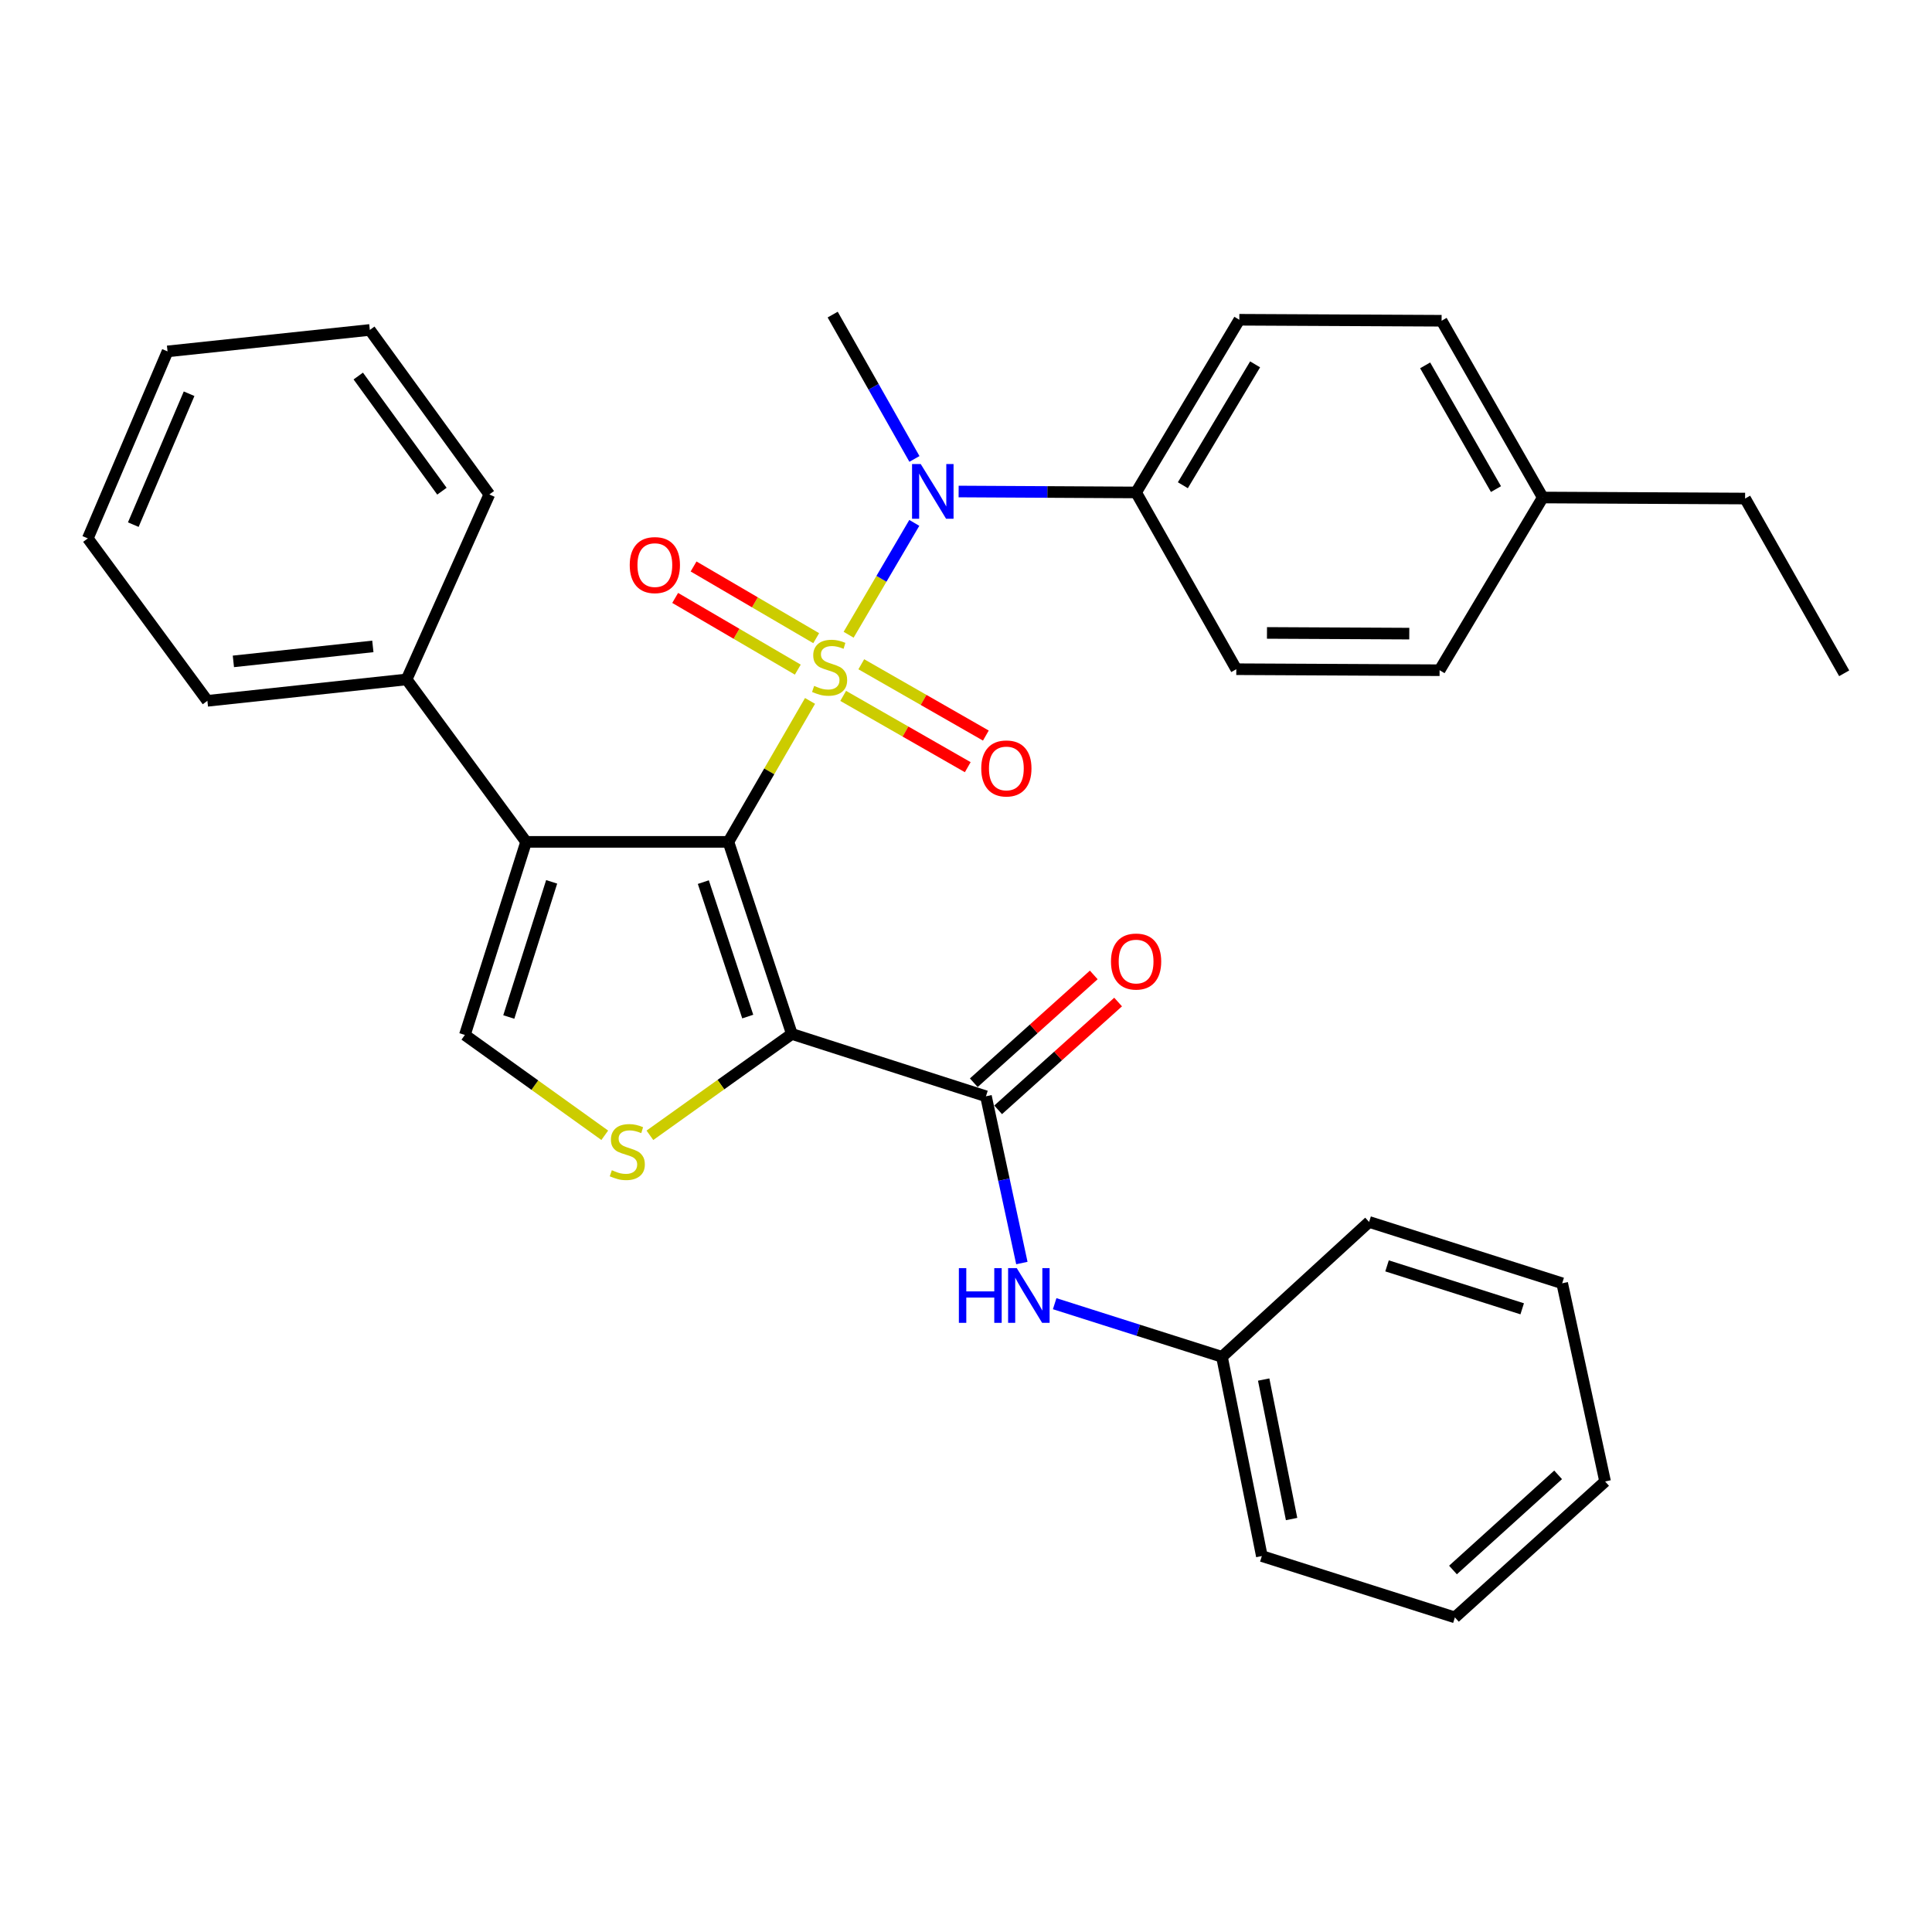 <?xml version='1.0' encoding='iso-8859-1'?>
<svg version='1.1' baseProfile='full'
              xmlns='http://www.w3.org/2000/svg'
                      xmlns:rdkit='http://www.rdkit.org/xml'
                      xmlns:xlink='http://www.w3.org/1999/xlink'
                  xml:space='preserve'
width='1000px' height='1000px' viewBox='0 0 1000 1000'>
<!-- END OF HEADER -->
<rect style='opacity:1.0;fill:#FFFFFF;stroke:none' width='1000' height='1000' x='0' y='0'> </rect>
<path class='bond-0' d='M 419.273,362.793 L 398.149,399.272' style='fill:none;fill-rule:evenodd;stroke:#CCCC00;stroke-width:6px;stroke-linecap:butt;stroke-linejoin:miter;stroke-opacity:1' />
<path class='bond-0' d='M 398.149,399.272 L 377.026,435.752' style='fill:none;fill-rule:evenodd;stroke:#000000;stroke-width:6px;stroke-linecap:butt;stroke-linejoin:miter;stroke-opacity:1' />
<path class='bond-5' d='M 439.242,328.542 L 456.241,299.594' style='fill:none;fill-rule:evenodd;stroke:#CCCC00;stroke-width:6px;stroke-linecap:butt;stroke-linejoin:miter;stroke-opacity:1' />
<path class='bond-5' d='M 456.241,299.594 L 473.239,270.645' style='fill:none;fill-rule:evenodd;stroke:#0000FF;stroke-width:6px;stroke-linecap:butt;stroke-linejoin:miter;stroke-opacity:1' />
<path class='bond-7' d='M 422.463,330.318 L 390.727,311.761' style='fill:none;fill-rule:evenodd;stroke:#CCCC00;stroke-width:6px;stroke-linecap:butt;stroke-linejoin:miter;stroke-opacity:1' />
<path class='bond-7' d='M 390.727,311.761 L 358.991,293.204' style='fill:none;fill-rule:evenodd;stroke:#FF0000;stroke-width:6px;stroke-linecap:butt;stroke-linejoin:miter;stroke-opacity:1' />
<path class='bond-7' d='M 412.943,346.599 L 381.207,328.042' style='fill:none;fill-rule:evenodd;stroke:#CCCC00;stroke-width:6px;stroke-linecap:butt;stroke-linejoin:miter;stroke-opacity:1' />
<path class='bond-7' d='M 381.207,328.042 L 349.471,309.485' style='fill:none;fill-rule:evenodd;stroke:#FF0000;stroke-width:6px;stroke-linecap:butt;stroke-linejoin:miter;stroke-opacity:1' />
<path class='bond-8' d='M 436.434,360.189 L 468.672,378.642' style='fill:none;fill-rule:evenodd;stroke:#CCCC00;stroke-width:6px;stroke-linecap:butt;stroke-linejoin:miter;stroke-opacity:1' />
<path class='bond-8' d='M 468.672,378.642 L 500.91,397.094' style='fill:none;fill-rule:evenodd;stroke:#FF0000;stroke-width:6px;stroke-linecap:butt;stroke-linejoin:miter;stroke-opacity:1' />
<path class='bond-8' d='M 445.802,343.821 L 478.04,362.274' style='fill:none;fill-rule:evenodd;stroke:#CCCC00;stroke-width:6px;stroke-linecap:butt;stroke-linejoin:miter;stroke-opacity:1' />
<path class='bond-8' d='M 478.04,362.274 L 510.279,380.726' style='fill:none;fill-rule:evenodd;stroke:#FF0000;stroke-width:6px;stroke-linecap:butt;stroke-linejoin:miter;stroke-opacity:1' />
<path class='bond-1' d='M 377.026,435.752 L 409.862,535.173' style='fill:none;fill-rule:evenodd;stroke:#000000;stroke-width:6px;stroke-linecap:butt;stroke-linejoin:miter;stroke-opacity:1' />
<path class='bond-1' d='M 364.043,456.58 L 387.029,526.174' style='fill:none;fill-rule:evenodd;stroke:#000000;stroke-width:6px;stroke-linecap:butt;stroke-linejoin:miter;stroke-opacity:1' />
<path class='bond-2' d='M 377.026,435.752 L 272.313,435.752' style='fill:none;fill-rule:evenodd;stroke:#000000;stroke-width:6px;stroke-linecap:butt;stroke-linejoin:miter;stroke-opacity:1' />
<path class='bond-3' d='M 409.862,535.173 L 373.124,561.403' style='fill:none;fill-rule:evenodd;stroke:#000000;stroke-width:6px;stroke-linecap:butt;stroke-linejoin:miter;stroke-opacity:1' />
<path class='bond-3' d='M 373.124,561.403 L 336.387,587.633' style='fill:none;fill-rule:evenodd;stroke:#CCCC00;stroke-width:6px;stroke-linecap:butt;stroke-linejoin:miter;stroke-opacity:1' />
<path class='bond-4' d='M 409.862,535.173 L 510.331,567.433' style='fill:none;fill-rule:evenodd;stroke:#000000;stroke-width:6px;stroke-linecap:butt;stroke-linejoin:miter;stroke-opacity:1' />
<path class='bond-6' d='M 272.313,435.752 L 240.619,535.686' style='fill:none;fill-rule:evenodd;stroke:#000000;stroke-width:6px;stroke-linecap:butt;stroke-linejoin:miter;stroke-opacity:1' />
<path class='bond-6' d='M 285.536,456.444 L 263.35,526.398' style='fill:none;fill-rule:evenodd;stroke:#000000;stroke-width:6px;stroke-linecap:butt;stroke-linejoin:miter;stroke-opacity:1' />
<path class='bond-11' d='M 272.313,435.752 L 210.465,351.67' style='fill:none;fill-rule:evenodd;stroke:#000000;stroke-width:6px;stroke-linecap:butt;stroke-linejoin:miter;stroke-opacity:1' />
<path class='bond-32' d='M 313.024,587.617 L 276.821,561.652' style='fill:none;fill-rule:evenodd;stroke:#CCCC00;stroke-width:6px;stroke-linecap:butt;stroke-linejoin:miter;stroke-opacity:1' />
<path class='bond-32' d='M 276.821,561.652 L 240.619,535.686' style='fill:none;fill-rule:evenodd;stroke:#000000;stroke-width:6px;stroke-linecap:butt;stroke-linejoin:miter;stroke-opacity:1' />
<path class='bond-9' d='M 510.331,567.433 L 519.623,610.589' style='fill:none;fill-rule:evenodd;stroke:#000000;stroke-width:6px;stroke-linecap:butt;stroke-linejoin:miter;stroke-opacity:1' />
<path class='bond-9' d='M 519.623,610.589 L 528.916,653.745' style='fill:none;fill-rule:evenodd;stroke:#0000FF;stroke-width:6px;stroke-linecap:butt;stroke-linejoin:miter;stroke-opacity:1' />
<path class='bond-12' d='M 516.633,574.448 L 547.683,546.55' style='fill:none;fill-rule:evenodd;stroke:#000000;stroke-width:6px;stroke-linecap:butt;stroke-linejoin:miter;stroke-opacity:1' />
<path class='bond-12' d='M 547.683,546.55 L 578.733,518.652' style='fill:none;fill-rule:evenodd;stroke:#FF0000;stroke-width:6px;stroke-linecap:butt;stroke-linejoin:miter;stroke-opacity:1' />
<path class='bond-12' d='M 504.029,560.419 L 535.078,532.521' style='fill:none;fill-rule:evenodd;stroke:#000000;stroke-width:6px;stroke-linecap:butt;stroke-linejoin:miter;stroke-opacity:1' />
<path class='bond-12' d='M 535.078,532.521 L 566.128,504.624' style='fill:none;fill-rule:evenodd;stroke:#FF0000;stroke-width:6px;stroke-linecap:butt;stroke-linejoin:miter;stroke-opacity:1' />
<path class='bond-10' d='M 496.188,254.405 L 542.115,254.647' style='fill:none;fill-rule:evenodd;stroke:#0000FF;stroke-width:6px;stroke-linecap:butt;stroke-linejoin:miter;stroke-opacity:1' />
<path class='bond-10' d='M 542.115,254.647 L 588.042,254.889' style='fill:none;fill-rule:evenodd;stroke:#000000;stroke-width:6px;stroke-linecap:butt;stroke-linejoin:miter;stroke-opacity:1' />
<path class='bond-19' d='M 473.308,237.545 L 452.152,200.19' style='fill:none;fill-rule:evenodd;stroke:#0000FF;stroke-width:6px;stroke-linecap:butt;stroke-linejoin:miter;stroke-opacity:1' />
<path class='bond-19' d='M 452.152,200.19 L 430.995,162.834' style='fill:none;fill-rule:evenodd;stroke:#000000;stroke-width:6px;stroke-linecap:butt;stroke-linejoin:miter;stroke-opacity:1' />
<path class='bond-15' d='M 545.895,674.786 L 589.191,688.538' style='fill:none;fill-rule:evenodd;stroke:#0000FF;stroke-width:6px;stroke-linecap:butt;stroke-linejoin:miter;stroke-opacity:1' />
<path class='bond-15' d='M 589.191,688.538 L 632.488,702.289' style='fill:none;fill-rule:evenodd;stroke:#000000;stroke-width:6px;stroke-linecap:butt;stroke-linejoin:miter;stroke-opacity:1' />
<path class='bond-13' d='M 588.042,254.889 L 641.467,165.506' style='fill:none;fill-rule:evenodd;stroke:#000000;stroke-width:6px;stroke-linecap:butt;stroke-linejoin:miter;stroke-opacity:1' />
<path class='bond-13' d='M 612.244,251.158 L 649.642,188.589' style='fill:none;fill-rule:evenodd;stroke:#000000;stroke-width:6px;stroke-linecap:butt;stroke-linejoin:miter;stroke-opacity:1' />
<path class='bond-14' d='M 588.042,254.889 L 639.906,346.379' style='fill:none;fill-rule:evenodd;stroke:#000000;stroke-width:6px;stroke-linecap:butt;stroke-linejoin:miter;stroke-opacity:1' />
<path class='bond-20' d='M 210.465,351.67 L 107.345,362.745' style='fill:none;fill-rule:evenodd;stroke:#000000;stroke-width:6px;stroke-linecap:butt;stroke-linejoin:miter;stroke-opacity:1' />
<path class='bond-20' d='M 192.983,334.58 L 120.799,342.332' style='fill:none;fill-rule:evenodd;stroke:#000000;stroke-width:6px;stroke-linecap:butt;stroke-linejoin:miter;stroke-opacity:1' />
<path class='bond-21' d='M 210.465,351.67 L 253.276,255.927' style='fill:none;fill-rule:evenodd;stroke:#000000;stroke-width:6px;stroke-linecap:butt;stroke-linejoin:miter;stroke-opacity:1' />
<path class='bond-16' d='M 641.467,165.506 L 746.169,166.019' style='fill:none;fill-rule:evenodd;stroke:#000000;stroke-width:6px;stroke-linecap:butt;stroke-linejoin:miter;stroke-opacity:1' />
<path class='bond-17' d='M 639.906,346.379 L 745.132,346.903' style='fill:none;fill-rule:evenodd;stroke:#000000;stroke-width:6px;stroke-linecap:butt;stroke-linejoin:miter;stroke-opacity:1' />
<path class='bond-17' d='M 655.784,327.598 L 729.442,327.965' style='fill:none;fill-rule:evenodd;stroke:#000000;stroke-width:6px;stroke-linecap:butt;stroke-linejoin:miter;stroke-opacity:1' />
<path class='bond-23' d='M 632.488,702.289 L 653.129,805.419' style='fill:none;fill-rule:evenodd;stroke:#000000;stroke-width:6px;stroke-linecap:butt;stroke-linejoin:miter;stroke-opacity:1' />
<path class='bond-23' d='M 654.077,714.057 L 668.525,786.248' style='fill:none;fill-rule:evenodd;stroke:#000000;stroke-width:6px;stroke-linecap:butt;stroke-linejoin:miter;stroke-opacity:1' />
<path class='bond-24' d='M 632.488,702.289 L 708.649,632.478' style='fill:none;fill-rule:evenodd;stroke:#000000;stroke-width:6px;stroke-linecap:butt;stroke-linejoin:miter;stroke-opacity:1' />
<path class='bond-33' d='M 746.169,166.019 L 798.535,257.509' style='fill:none;fill-rule:evenodd;stroke:#000000;stroke-width:6px;stroke-linecap:butt;stroke-linejoin:miter;stroke-opacity:1' />
<path class='bond-33' d='M 737.656,189.111 L 774.313,253.154' style='fill:none;fill-rule:evenodd;stroke:#000000;stroke-width:6px;stroke-linecap:butt;stroke-linejoin:miter;stroke-opacity:1' />
<path class='bond-18' d='M 745.132,346.903 L 798.535,257.509' style='fill:none;fill-rule:evenodd;stroke:#000000;stroke-width:6px;stroke-linecap:butt;stroke-linejoin:miter;stroke-opacity:1' />
<path class='bond-22' d='M 798.535,257.509 L 903.258,258.043' style='fill:none;fill-rule:evenodd;stroke:#000000;stroke-width:6px;stroke-linecap:butt;stroke-linejoin:miter;stroke-opacity:1' />
<path class='bond-27' d='M 107.345,362.745 L 45.455,278.673' style='fill:none;fill-rule:evenodd;stroke:#000000;stroke-width:6px;stroke-linecap:butt;stroke-linejoin:miter;stroke-opacity:1' />
<path class='bond-26' d='M 253.276,255.927 L 191.417,170.776' style='fill:none;fill-rule:evenodd;stroke:#000000;stroke-width:6px;stroke-linecap:butt;stroke-linejoin:miter;stroke-opacity:1' />
<path class='bond-26' d='M 228.739,254.239 L 185.437,194.633' style='fill:none;fill-rule:evenodd;stroke:#000000;stroke-width:6px;stroke-linecap:butt;stroke-linejoin:miter;stroke-opacity:1' />
<path class='bond-25' d='M 903.258,258.043 L 954.545,348.495' style='fill:none;fill-rule:evenodd;stroke:#000000;stroke-width:6px;stroke-linecap:butt;stroke-linejoin:miter;stroke-opacity:1' />
<path class='bond-28' d='M 653.129,805.419 L 753.053,837.166' style='fill:none;fill-rule:evenodd;stroke:#000000;stroke-width:6px;stroke-linecap:butt;stroke-linejoin:miter;stroke-opacity:1' />
<path class='bond-29' d='M 708.649,632.478 L 808.583,664.224' style='fill:none;fill-rule:evenodd;stroke:#000000;stroke-width:6px;stroke-linecap:butt;stroke-linejoin:miter;stroke-opacity:1' />
<path class='bond-29' d='M 717.929,655.214 L 787.883,677.437' style='fill:none;fill-rule:evenodd;stroke:#000000;stroke-width:6px;stroke-linecap:butt;stroke-linejoin:miter;stroke-opacity:1' />
<path class='bond-31' d='M 191.417,170.776 L 86.715,181.882' style='fill:none;fill-rule:evenodd;stroke:#000000;stroke-width:6px;stroke-linecap:butt;stroke-linejoin:miter;stroke-opacity:1' />
<path class='bond-34' d='M 45.455,278.673 L 86.715,181.882' style='fill:none;fill-rule:evenodd;stroke:#000000;stroke-width:6px;stroke-linecap:butt;stroke-linejoin:miter;stroke-opacity:1' />
<path class='bond-34' d='M 68.993,271.55 L 97.875,203.796' style='fill:none;fill-rule:evenodd;stroke:#000000;stroke-width:6px;stroke-linecap:butt;stroke-linejoin:miter;stroke-opacity:1' />
<path class='bond-35' d='M 753.053,837.166 L 830.796,766.81' style='fill:none;fill-rule:evenodd;stroke:#000000;stroke-width:6px;stroke-linecap:butt;stroke-linejoin:miter;stroke-opacity:1' />
<path class='bond-35' d='M 752.059,812.629 L 806.479,763.38' style='fill:none;fill-rule:evenodd;stroke:#000000;stroke-width:6px;stroke-linecap:butt;stroke-linejoin:miter;stroke-opacity:1' />
<path class='bond-30' d='M 808.583,664.224 L 830.796,766.81' style='fill:none;fill-rule:evenodd;stroke:#000000;stroke-width:6px;stroke-linecap:butt;stroke-linejoin:miter;stroke-opacity:1' />
<path  class='atom-0' d='M 421.403 355.02
Q 421.723 355.14, 423.043 355.7
Q 424.363 356.26, 425.803 356.62
Q 427.283 356.94, 428.723 356.94
Q 431.403 356.94, 432.963 355.66
Q 434.523 354.34, 434.523 352.06
Q 434.523 350.5, 433.723 349.54
Q 432.963 348.58, 431.763 348.06
Q 430.563 347.54, 428.563 346.94
Q 426.043 346.18, 424.523 345.46
Q 423.043 344.74, 421.963 343.22
Q 420.923 341.7, 420.923 339.14
Q 420.923 335.58, 423.323 333.38
Q 425.763 331.18, 430.563 331.18
Q 433.843 331.18, 437.563 332.74
L 436.643 335.82
Q 433.243 334.42, 430.683 334.42
Q 427.923 334.42, 426.403 335.58
Q 424.883 336.7, 424.923 338.66
Q 424.923 340.18, 425.683 341.1
Q 426.483 342.02, 427.603 342.54
Q 428.763 343.06, 430.683 343.66
Q 433.243 344.46, 434.763 345.26
Q 436.283 346.06, 437.363 347.7
Q 438.483 349.3, 438.483 352.06
Q 438.483 355.98, 435.843 358.1
Q 433.243 360.18, 428.883 360.18
Q 426.363 360.18, 424.443 359.62
Q 422.563 359.1, 420.323 358.18
L 421.403 355.02
' fill='#CCCC00'/>
<path  class='atom-4' d='M 316.69 605.704
Q 317.01 605.824, 318.33 606.384
Q 319.65 606.944, 321.09 607.304
Q 322.57 607.624, 324.01 607.624
Q 326.69 607.624, 328.25 606.344
Q 329.81 605.024, 329.81 602.744
Q 329.81 601.184, 329.01 600.224
Q 328.25 599.264, 327.05 598.744
Q 325.85 598.224, 323.85 597.624
Q 321.33 596.864, 319.81 596.144
Q 318.33 595.424, 317.25 593.904
Q 316.21 592.384, 316.21 589.824
Q 316.21 586.264, 318.61 584.064
Q 321.05 581.864, 325.85 581.864
Q 329.13 581.864, 332.85 583.424
L 331.93 586.504
Q 328.53 585.104, 325.97 585.104
Q 323.21 585.104, 321.69 586.264
Q 320.17 587.384, 320.21 589.344
Q 320.21 590.864, 320.97 591.784
Q 321.77 592.704, 322.89 593.224
Q 324.05 593.744, 325.97 594.344
Q 328.53 595.144, 330.05 595.944
Q 331.57 596.744, 332.65 598.384
Q 333.77 599.984, 333.77 602.744
Q 333.77 606.664, 331.13 608.784
Q 328.53 610.864, 324.17 610.864
Q 321.65 610.864, 319.73 610.304
Q 317.85 609.784, 315.61 608.864
L 316.69 605.704
' fill='#CCCC00'/>
<path  class='atom-6' d='M 476.557 240.174
L 485.837 255.174
Q 486.757 256.654, 488.237 259.334
Q 489.717 262.014, 489.797 262.174
L 489.797 240.174
L 493.557 240.174
L 493.557 268.494
L 489.677 268.494
L 479.717 252.094
Q 478.557 250.174, 477.317 247.974
Q 476.117 245.774, 475.757 245.094
L 475.757 268.494
L 472.077 268.494
L 472.077 240.174
L 476.557 240.174
' fill='#0000FF'/>
<path  class='atom-8' d='M 325.95 292.489
Q 325.95 285.689, 329.31 281.889
Q 332.67 278.089, 338.95 278.089
Q 345.23 278.089, 348.59 281.889
Q 351.95 285.689, 351.95 292.489
Q 351.95 299.369, 348.55 303.289
Q 345.15 307.169, 338.95 307.169
Q 332.71 307.169, 329.31 303.289
Q 325.95 299.409, 325.95 292.489
M 338.95 303.969
Q 343.27 303.969, 345.59 301.089
Q 347.95 298.169, 347.95 292.489
Q 347.95 286.929, 345.59 284.129
Q 343.27 281.289, 338.95 281.289
Q 334.63 281.289, 332.27 284.089
Q 329.95 286.889, 329.95 292.489
Q 329.95 298.209, 332.27 301.089
Q 334.63 303.969, 338.95 303.969
' fill='#FF0000'/>
<path  class='atom-9' d='M 507.892 397.746
Q 507.892 390.946, 511.252 387.146
Q 514.612 383.346, 520.892 383.346
Q 527.172 383.346, 530.532 387.146
Q 533.892 390.946, 533.892 397.746
Q 533.892 404.626, 530.492 408.546
Q 527.092 412.426, 520.892 412.426
Q 514.652 412.426, 511.252 408.546
Q 507.892 404.666, 507.892 397.746
M 520.892 409.226
Q 525.212 409.226, 527.532 406.346
Q 529.892 403.426, 529.892 397.746
Q 529.892 392.186, 527.532 389.386
Q 525.212 386.546, 520.892 386.546
Q 516.572 386.546, 514.212 389.346
Q 511.892 392.146, 511.892 397.746
Q 511.892 403.466, 514.212 406.346
Q 516.572 409.226, 520.892 409.226
' fill='#FF0000'/>
<path  class='atom-10' d='M 496.313 656.382
L 500.153 656.382
L 500.153 668.422
L 514.633 668.422
L 514.633 656.382
L 518.473 656.382
L 518.473 684.702
L 514.633 684.702
L 514.633 671.622
L 500.153 671.622
L 500.153 684.702
L 496.313 684.702
L 496.313 656.382
' fill='#0000FF'/>
<path  class='atom-10' d='M 526.273 656.382
L 535.553 671.382
Q 536.473 672.862, 537.953 675.542
Q 539.433 678.222, 539.513 678.382
L 539.513 656.382
L 543.273 656.382
L 543.273 684.702
L 539.393 684.702
L 529.433 668.302
Q 528.273 666.382, 527.033 664.182
Q 525.833 661.982, 525.473 661.302
L 525.473 684.702
L 521.793 684.702
L 521.793 656.382
L 526.273 656.382
' fill='#0000FF'/>
<path  class='atom-13' d='M 575.042 497.691
Q 575.042 490.891, 578.402 487.091
Q 581.762 483.291, 588.042 483.291
Q 594.322 483.291, 597.682 487.091
Q 601.042 490.891, 601.042 497.691
Q 601.042 504.571, 597.642 508.491
Q 594.242 512.371, 588.042 512.371
Q 581.802 512.371, 578.402 508.491
Q 575.042 504.611, 575.042 497.691
M 588.042 509.171
Q 592.362 509.171, 594.682 506.291
Q 597.042 503.371, 597.042 497.691
Q 597.042 492.131, 594.682 489.331
Q 592.362 486.491, 588.042 486.491
Q 583.722 486.491, 581.362 489.291
Q 579.042 492.091, 579.042 497.691
Q 579.042 503.411, 581.362 506.291
Q 583.722 509.171, 588.042 509.171
' fill='#FF0000'/>
</svg>
